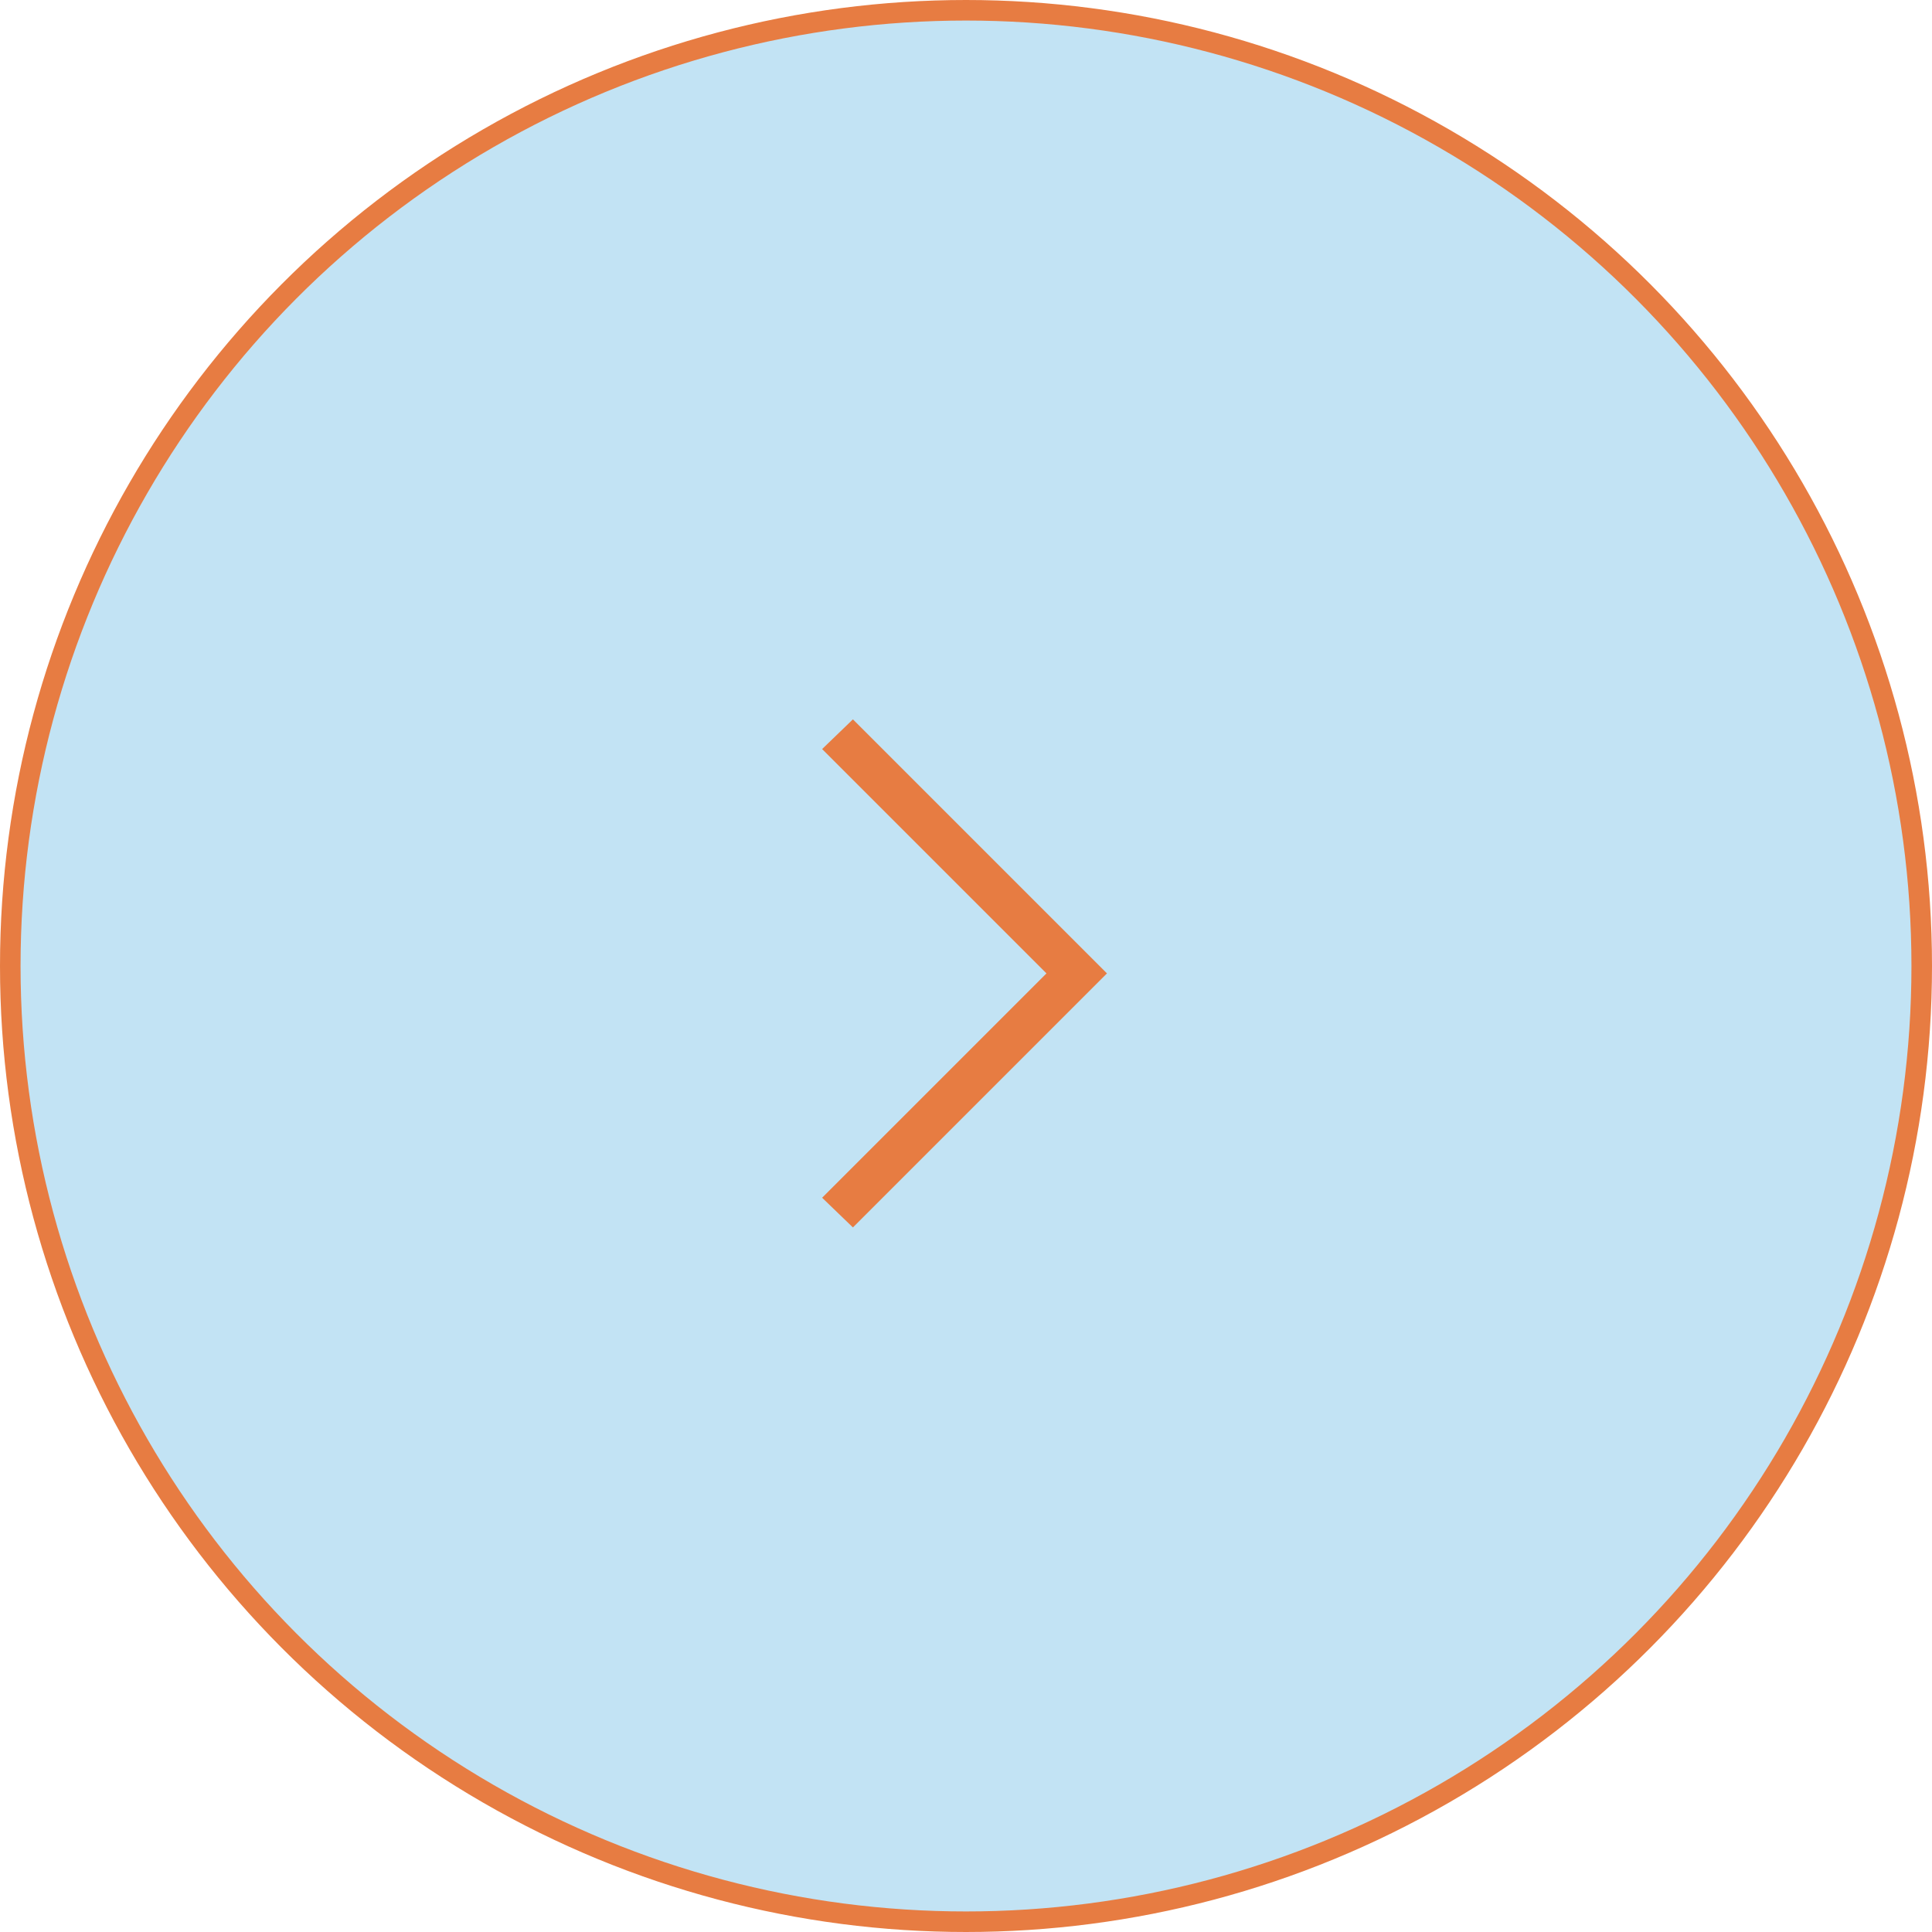 <?xml version="1.0" encoding="UTF-8"?> <svg xmlns="http://www.w3.org/2000/svg" width="94" height="94" viewBox="0 0 94 94" fill="none"><circle cx="47" cy="47" r="46.5" fill="#C2E3F4" stroke="#E77C42"></circle><path d="M41.498 59.72L40 58.275L50.915 47.36L40 36.445L41.498 35L53.858 47.36L41.498 59.72Z" fill="#E77C42"></path></svg> 